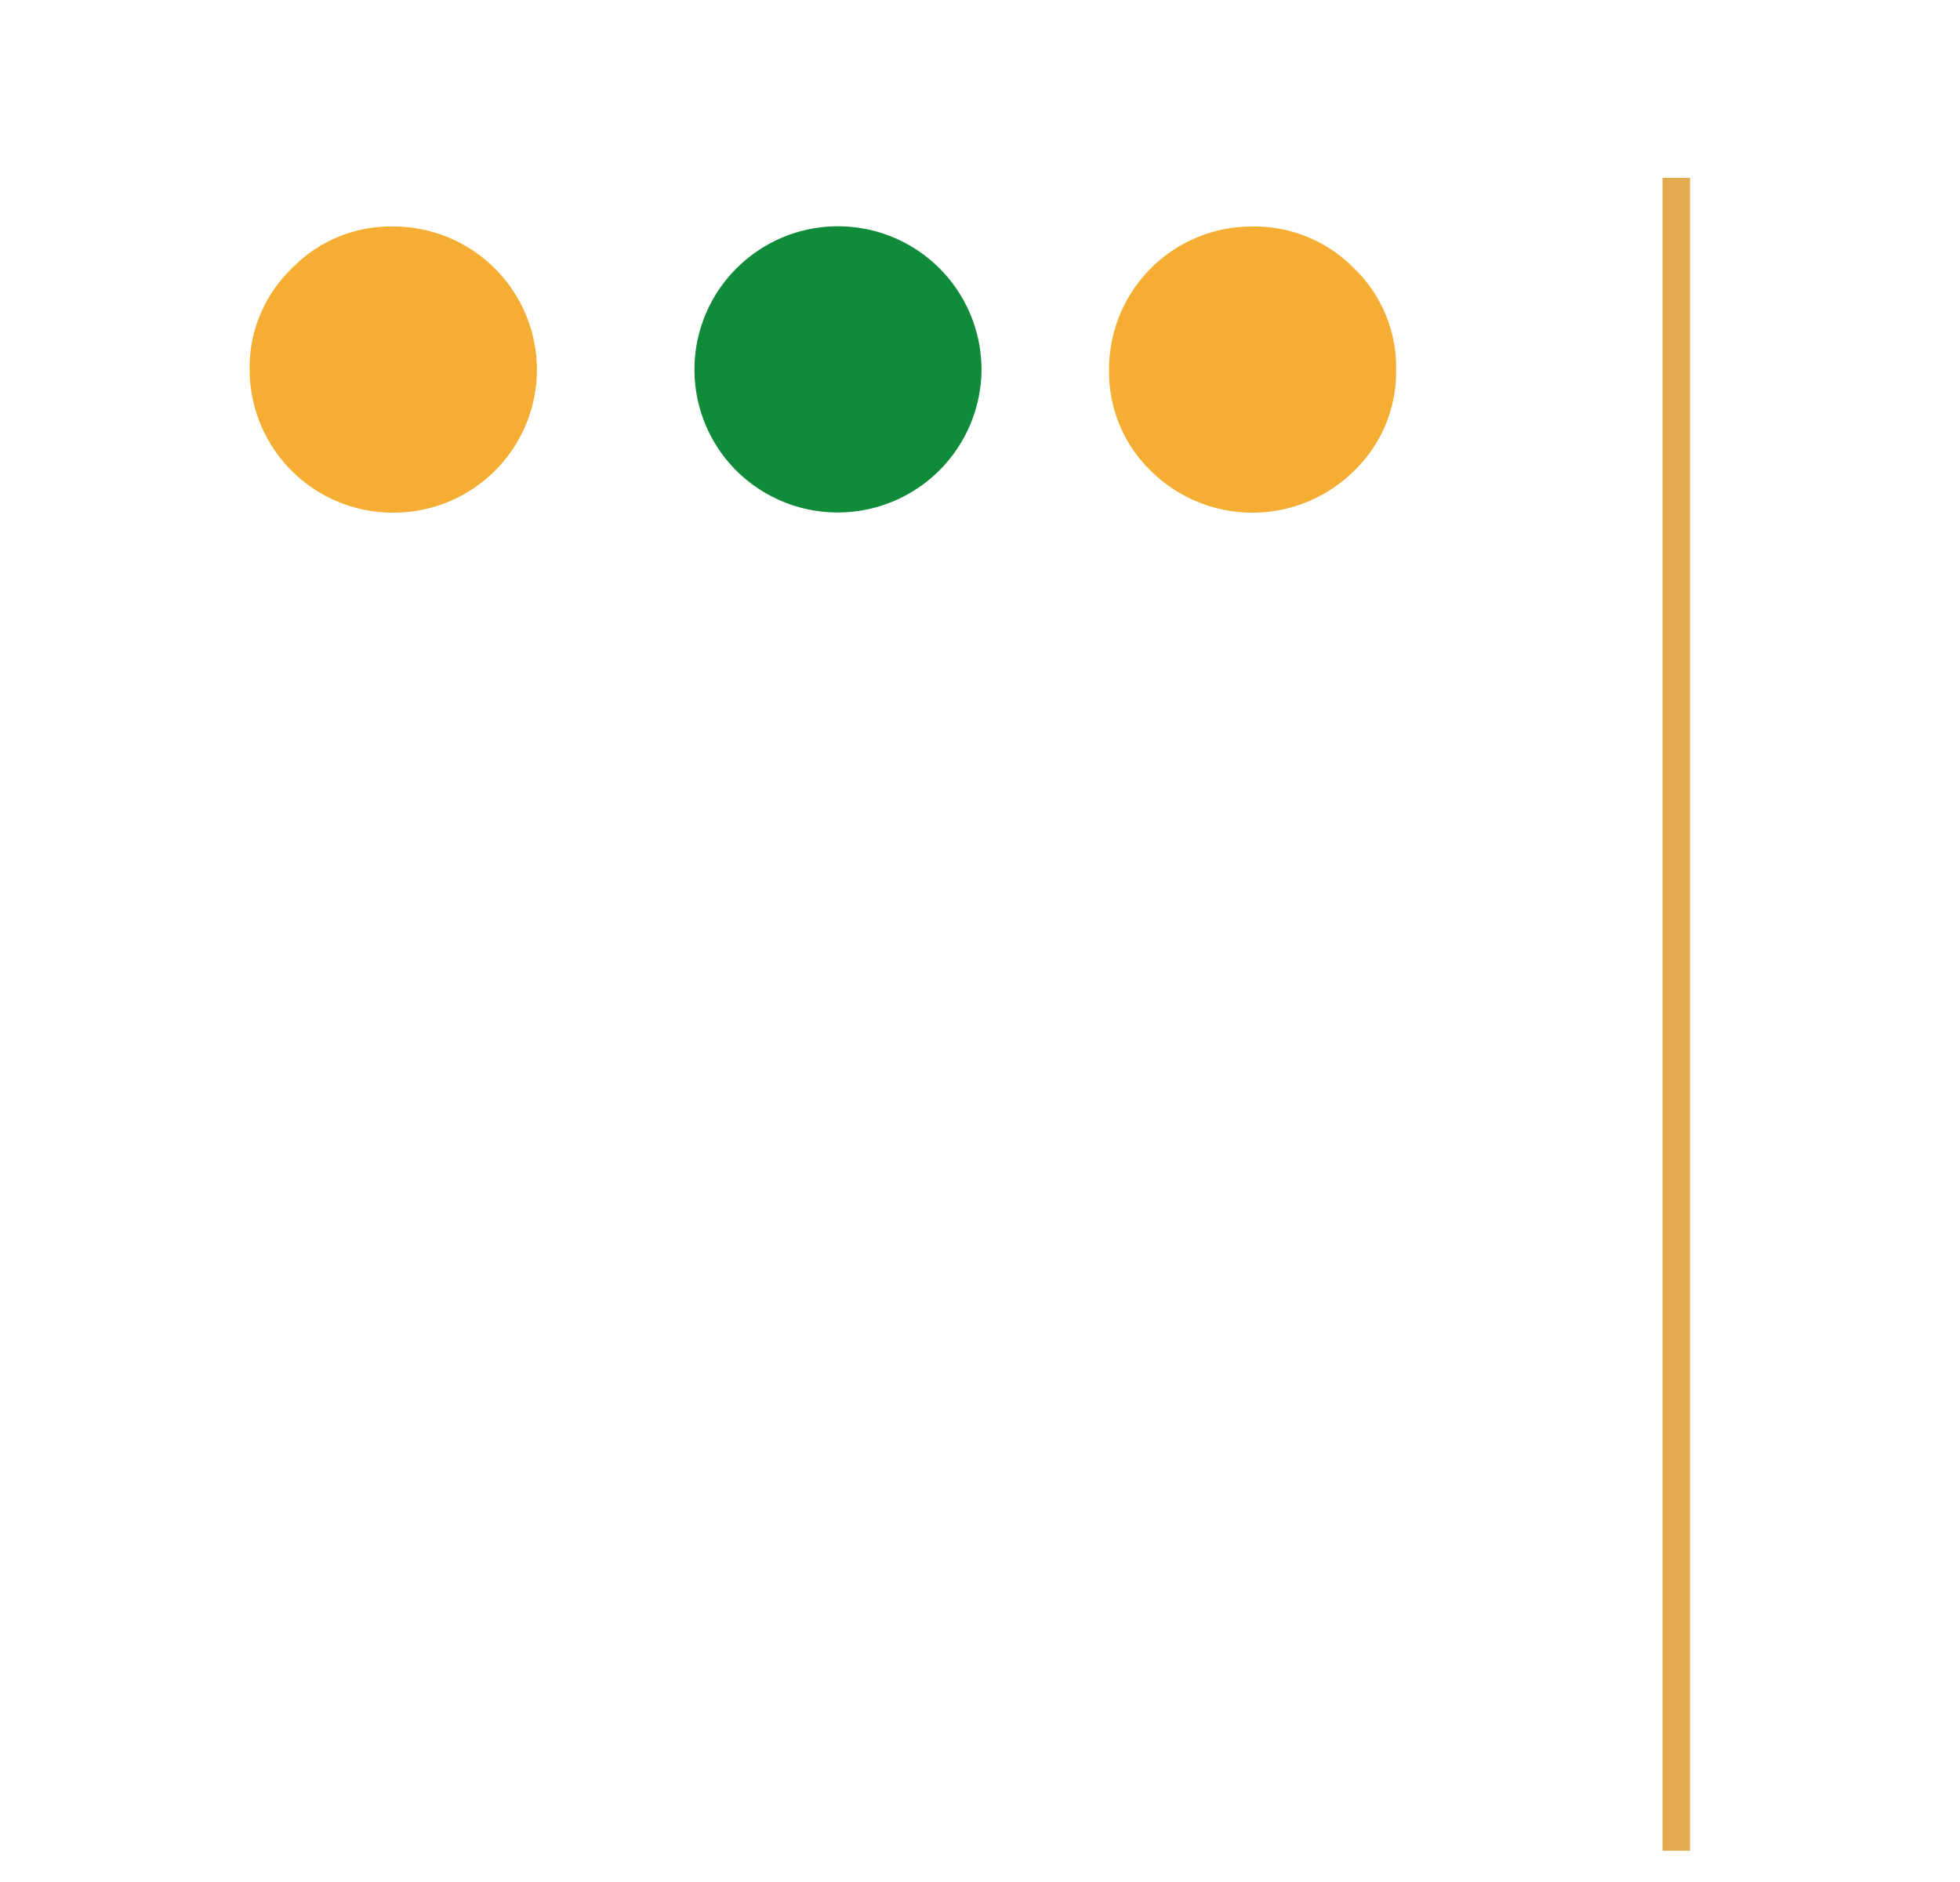 <svg xmlns="http://www.w3.org/2000/svg" xmlns:xlink="http://www.w3.org/1999/xlink" id="Vrstva_1" data-name="Vrstva 1" viewBox="0 0 71.29 68.48"><defs><style>.cls-1,.cls-2{fill:none;}.cls-2{stroke:#e3aa4e;stroke-miterlimit:10;}.cls-3{clip-path:url(#clip-path);}.cls-4{clip-path:url(#clip-path-2);}.cls-5{clip-path:url(#clip-path-3);}.cls-6{fill:#f5ae33;}.cls-7{fill:#0f8b39;}</style><clipPath id="clip-path"><rect class="cls-1" x="3.31" y="0.4" width="56.91" height="27.62"></rect></clipPath><clipPath id="clip-path-2"><rect class="cls-1" x="-12.48" y="-537.85" width="595.28" height="595.28"></rect></clipPath><clipPath id="clip-path-3"><rect class="cls-1" x="-12.42" y="-537.9" width="595.32" height="595.32"></rect></clipPath></defs><line class="cls-2" x1="60.97" y1="6.47" x2="60.97" y2="67.33"></line><g class="cls-3"><g class="cls-4"><g class="cls-5"><path class="cls-6" d="M14.3,8.24a5.22,5.22,0,0,1,5.23,5.21,5.21,5.21,0,0,1-5.23,5.2,5.21,5.21,0,0,1-5.22-5.2,5,5,0,0,1,1.53-3.68A5,5,0,0,1,14.3,8.24"></path><path class="cls-7" d="M35.7,13.45a5.23,5.23,0,0,1-8.91,3.68,5.2,5.2,0,0,1,0-7.37,5.22,5.22,0,0,1,8.91,3.69"></path><path class="cls-6" d="M50.78,13.45a5,5,0,0,1-1.53,3.68,5.25,5.25,0,0,1-7.39,0,5,5,0,0,1-1.52-3.68,5.19,5.19,0,0,1,5.21-5.21,5.08,5.08,0,0,1,3.7,1.52,5,5,0,0,1,1.53,3.69"></path></g></g></g></svg>
